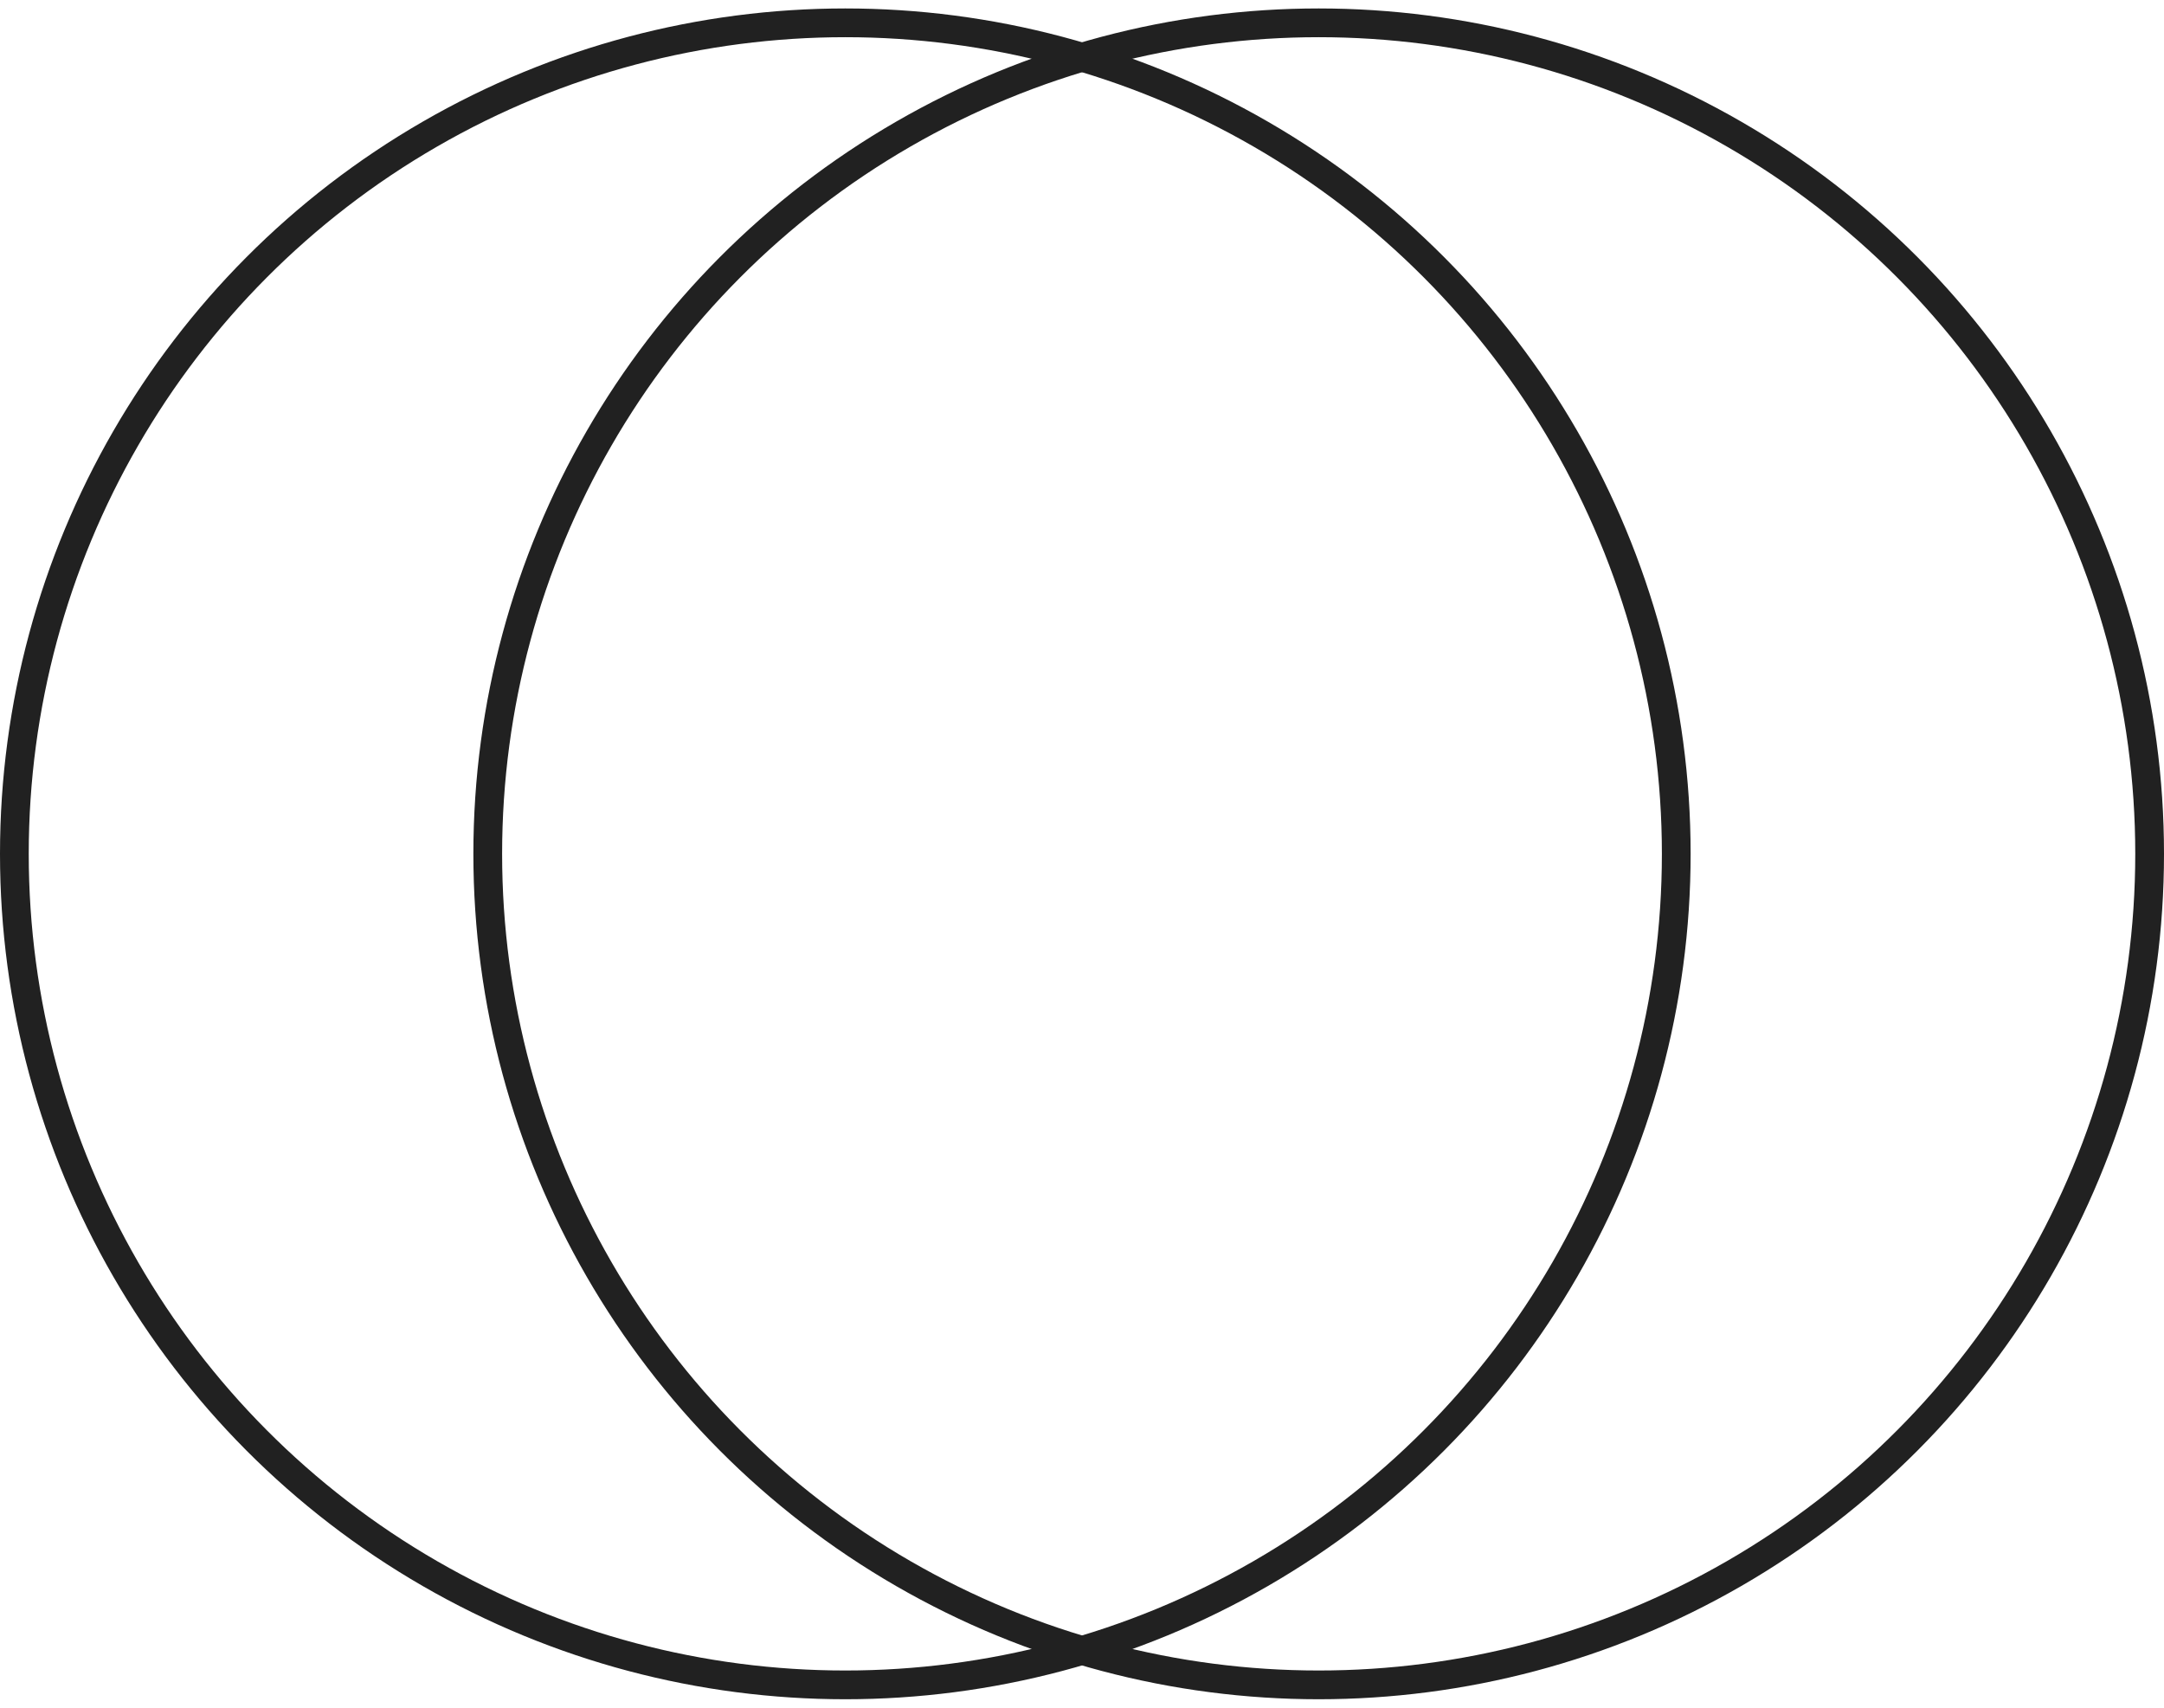 <svg xmlns="http://www.w3.org/2000/svg" width="128" height="101" viewBox="0 0 128 101" fill="none"><circle cx="78" cy="50.5" r="49.15" stroke="#212121" stroke-width="1.7"></circle><circle cx="50" cy="50.5" r="49.15" stroke="#212121" stroke-width="1.7"></circle></svg>